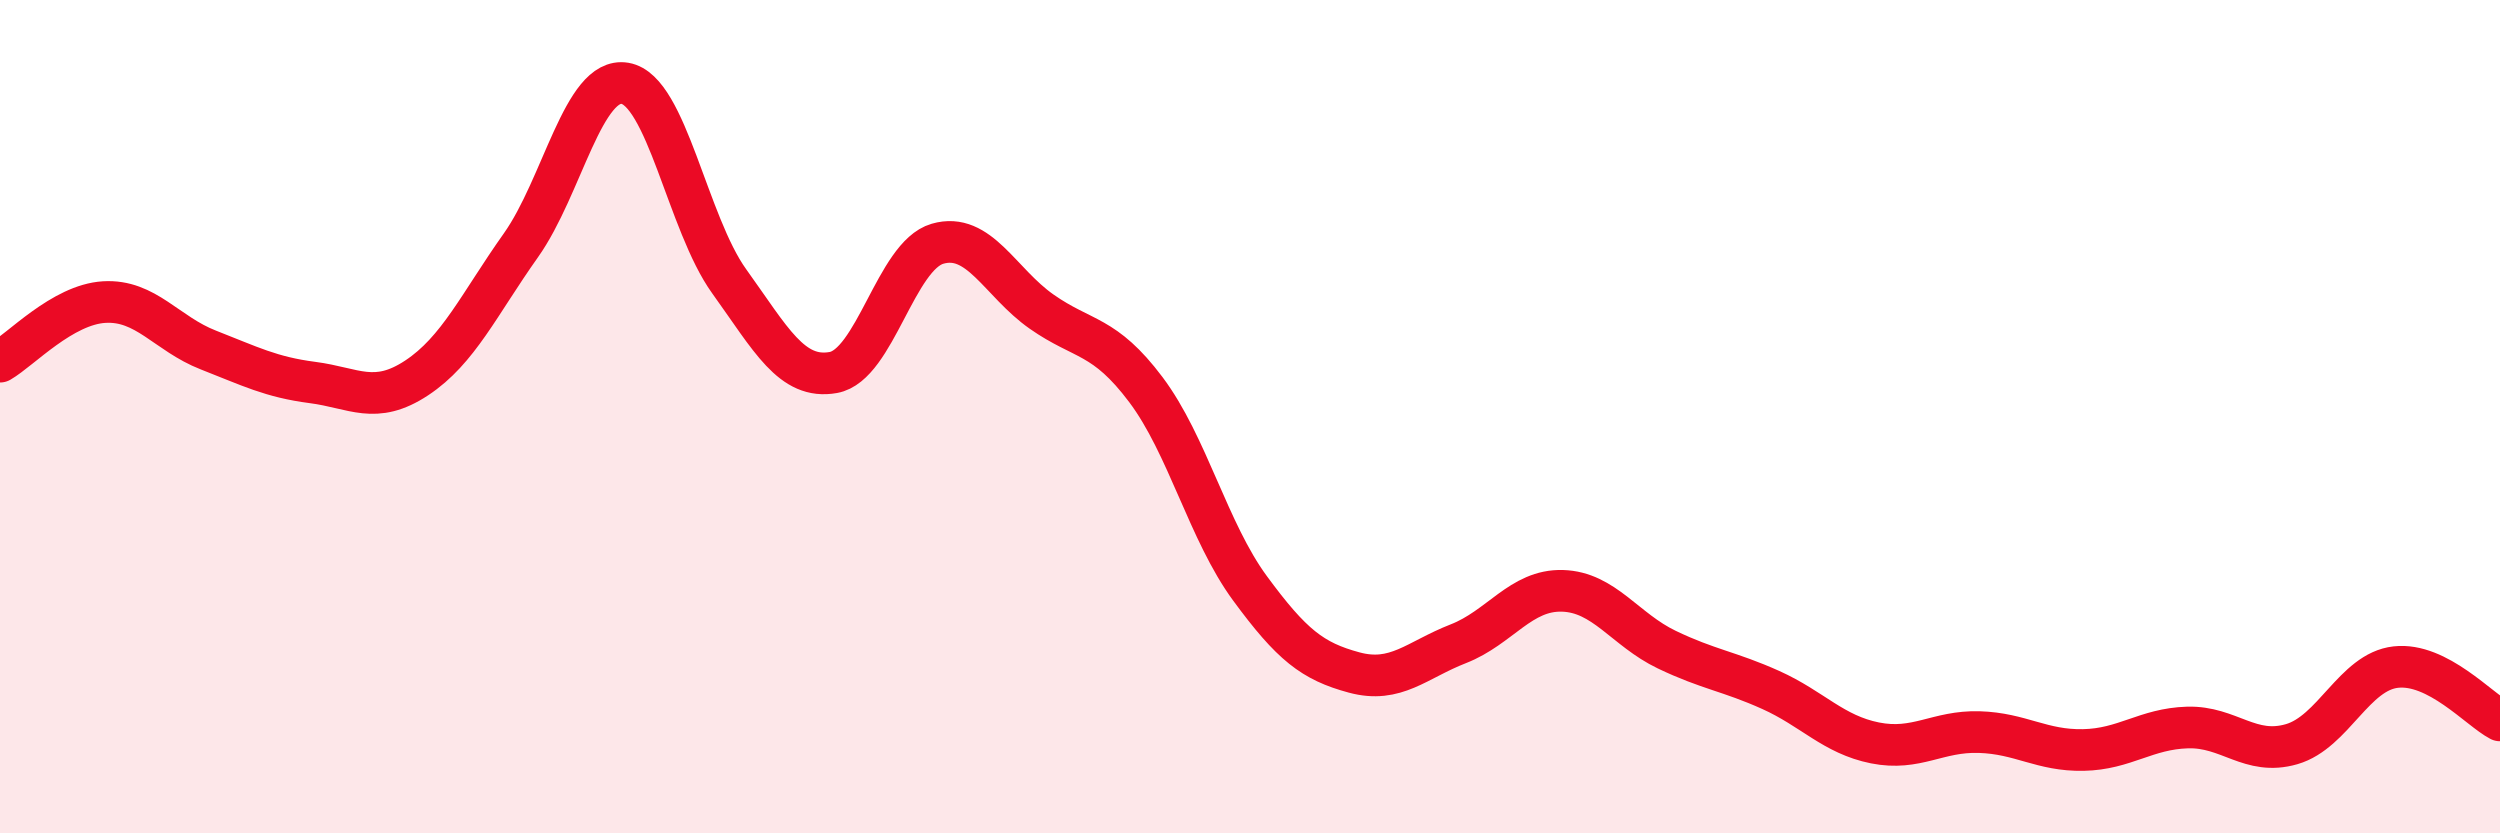 
    <svg width="60" height="20" viewBox="0 0 60 20" xmlns="http://www.w3.org/2000/svg">
      <path
        d="M 0,8.68 C 0.5,8.39 1.5,7.31 2.5,7.25 C 3.5,7.19 4,8.01 5,8.4 C 6,8.79 6.5,9.05 7.5,9.18 C 8.5,9.31 9,9.73 10,9.07 C 11,8.41 11.5,7.3 12.5,5.89 C 13.5,4.48 14,1.83 15,2 C 16,2.17 16.5,5.36 17.5,6.75 C 18.5,8.14 19,9.12 20,8.94 C 21,8.76 21.5,6.14 22.5,5.85 C 23.5,5.56 24,6.78 25,7.48 C 26,8.18 26.5,8.02 27.5,9.35 C 28.5,10.68 29,12.76 30,14.12 C 31,15.48 31.5,15.87 32.5,16.14 C 33.5,16.41 34,15.84 35,15.45 C 36,15.06 36.5,14.15 37.5,14.18 C 38.5,14.21 39,15.11 40,15.59 C 41,16.07 41.5,16.11 42.5,16.56 C 43.5,17.01 44,17.63 45,17.83 C 46,18.03 46.5,17.54 47.5,17.57 C 48.5,17.6 49,18.02 50,18 C 51,17.98 51.5,17.49 52.5,17.46 C 53.5,17.43 54,18.15 55,17.86 C 56,17.57 56.5,16.12 57.5,16.01 C 58.5,15.9 59.5,17.03 60,17.29L60 20L0 20Z"
        fill="#EB0A25"
        opacity="0.1"
        stroke-linecap="round"
        stroke-linejoin="round"
      />
      <path
        d="M 0,8.68 C 0.5,8.39 1.5,7.31 2.5,7.25 C 3.5,7.19 4,8.01 5,8.4 C 6,8.79 6.5,9.05 7.5,9.18 C 8.5,9.31 9,9.73 10,9.07 C 11,8.41 11.5,7.3 12.5,5.89 C 13.5,4.48 14,1.83 15,2 C 16,2.17 16.5,5.36 17.5,6.75 C 18.5,8.14 19,9.12 20,8.94 C 21,8.76 21.5,6.14 22.5,5.85 C 23.5,5.56 24,6.78 25,7.48 C 26,8.18 26.5,8.02 27.5,9.35 C 28.5,10.68 29,12.76 30,14.12 C 31,15.48 31.5,15.87 32.5,16.14 C 33.5,16.41 34,15.84 35,15.45 C 36,15.06 36.5,14.15 37.5,14.18 C 38.5,14.21 39,15.11 40,15.59 C 41,16.07 41.5,16.11 42.5,16.56 C 43.5,17.01 44,17.63 45,17.83 C 46,18.03 46.5,17.54 47.5,17.57 C 48.5,17.6 49,18.02 50,18 C 51,17.98 51.5,17.49 52.5,17.46 C 53.5,17.43 54,18.15 55,17.86 C 56,17.57 56.5,16.12 57.5,16.01 C 58.5,15.9 59.5,17.03 60,17.29"
        stroke="#EB0A25"
        stroke-width="1"
        fill="none"
        stroke-linecap="round"
        stroke-linejoin="round"
      />
    </svg>
  
